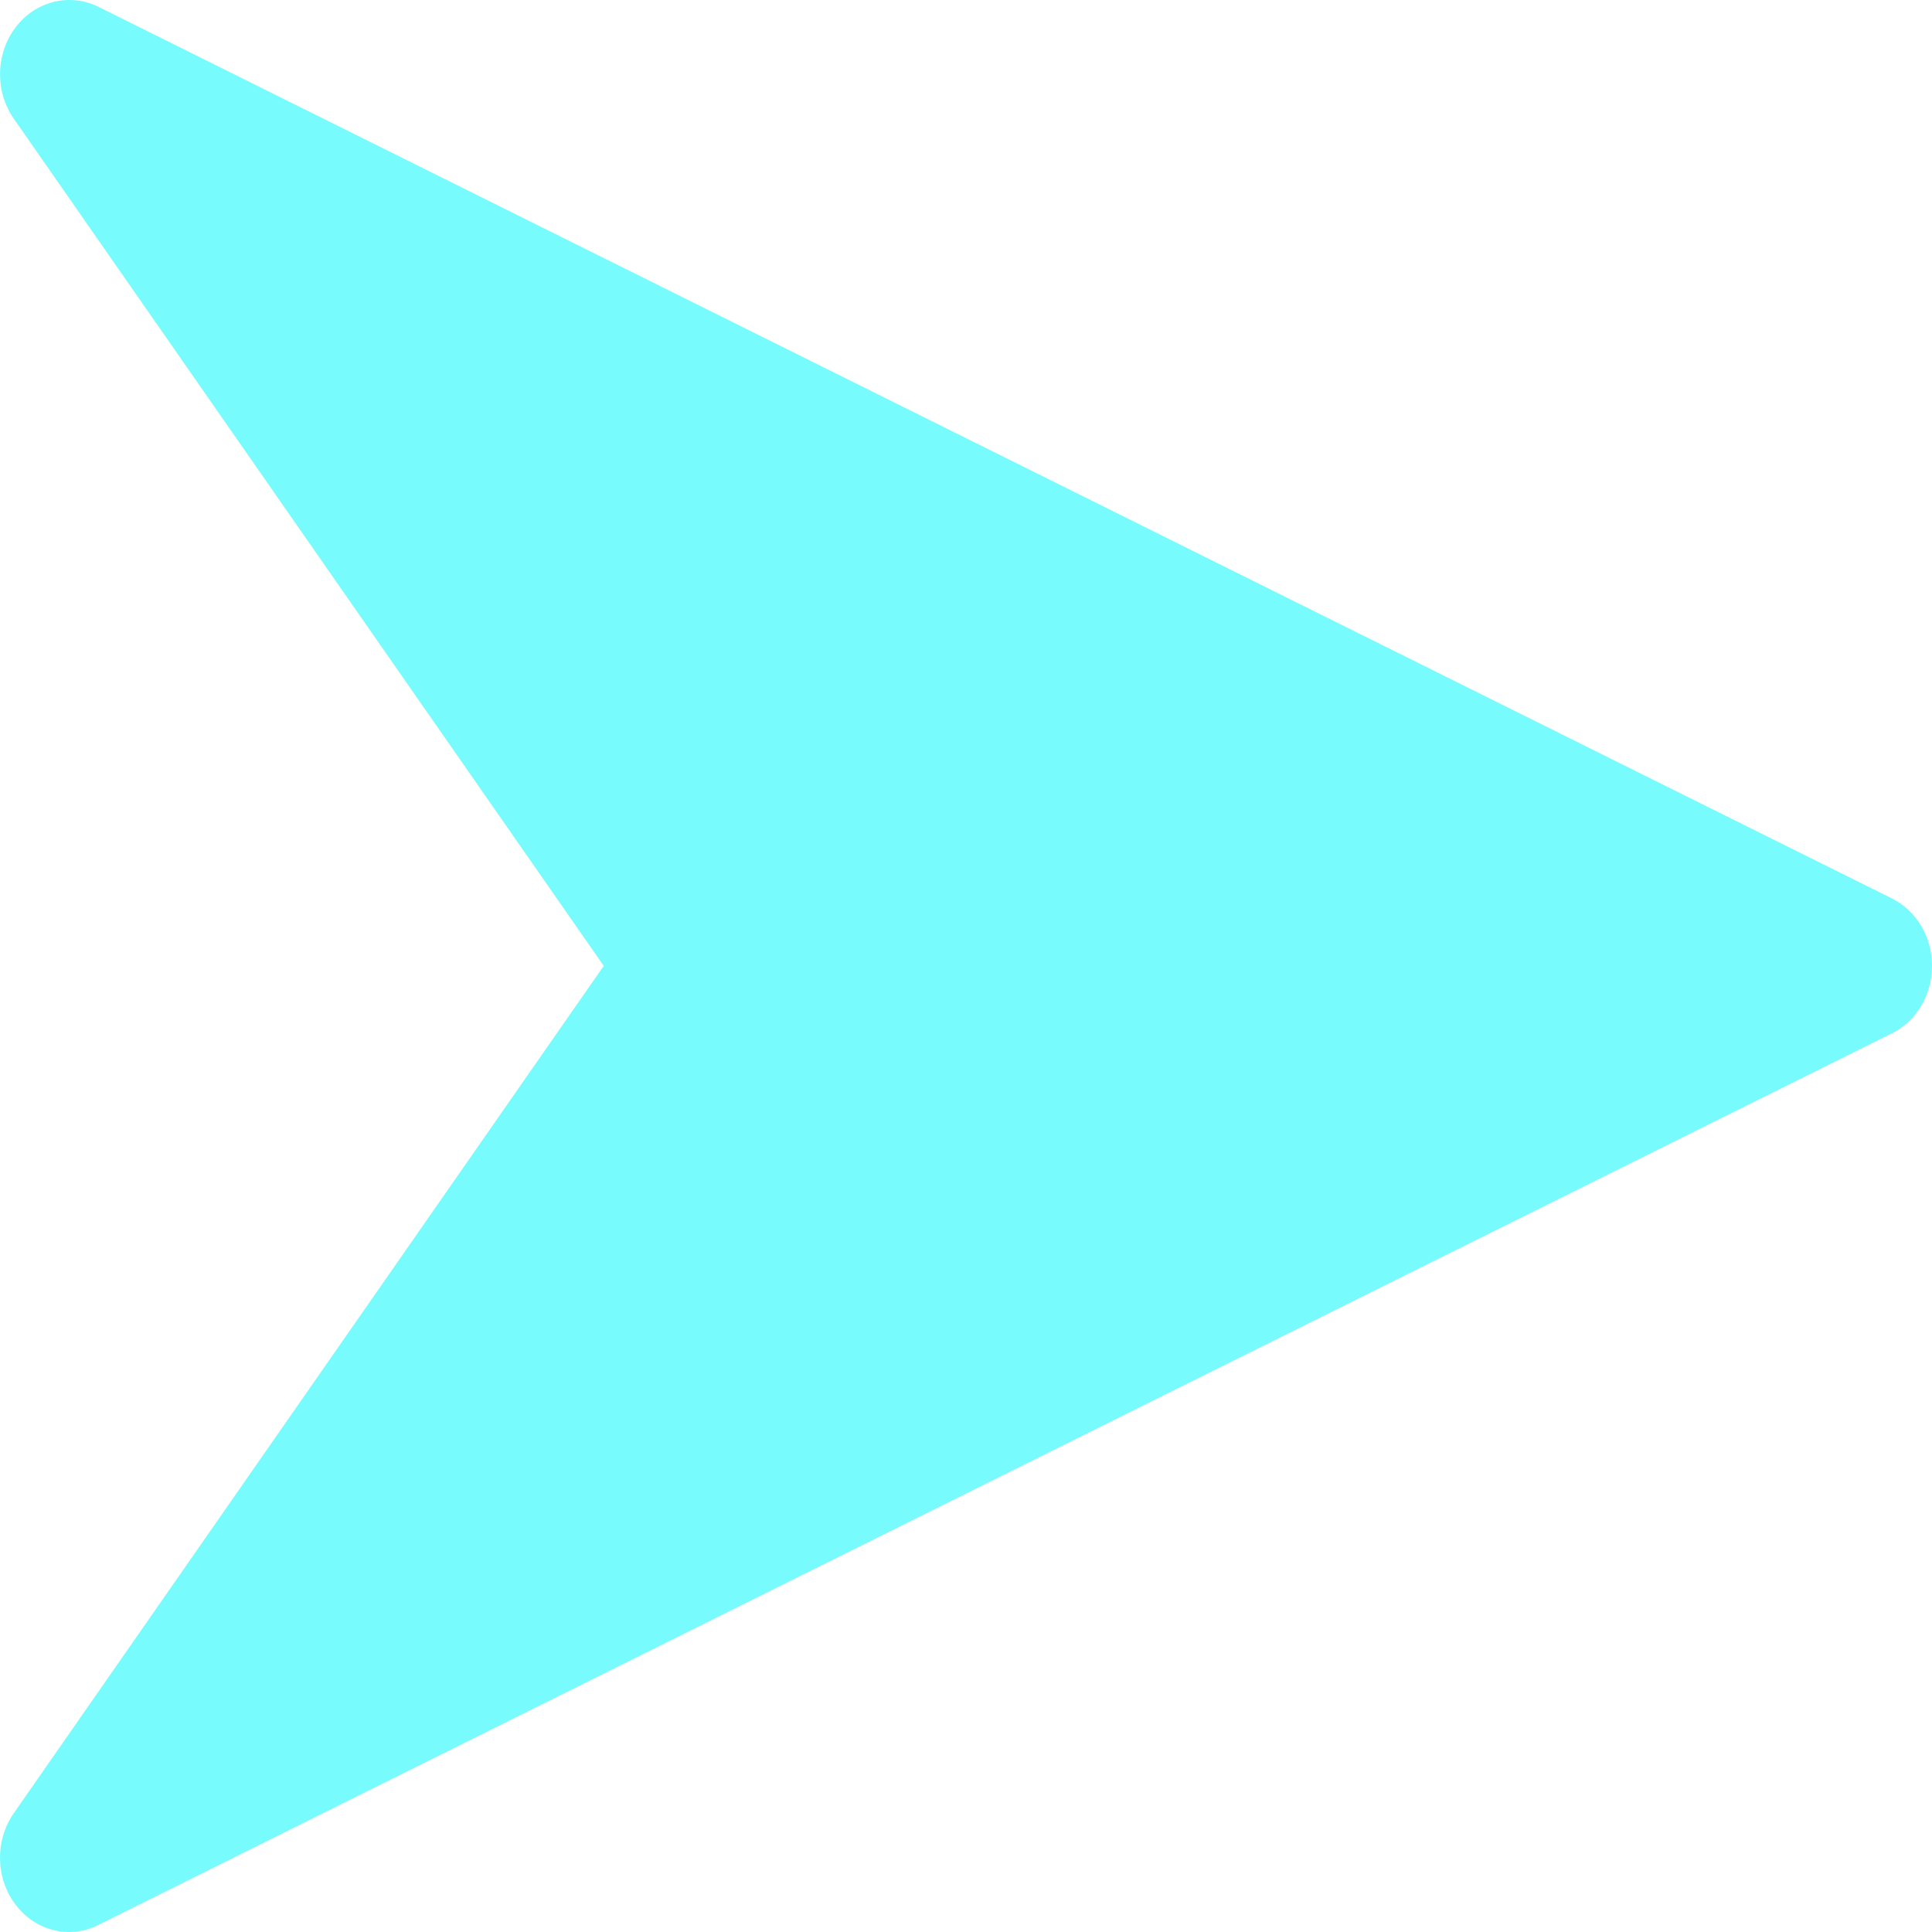 <svg width="16" height="16" viewBox="0 0 16 16" fill="none" xmlns="http://www.w3.org/2000/svg">
<path d="M15.669 7.441L0.812 0.055C0.575 -0.06 0.293 0.009 0.128 0.228C-0.037 0.447 -0.043 0.758 0.115 0.984L5 7.999L0.115 15.015C-0.043 15.241 -0.037 15.553 0.127 15.771C0.238 15.92 0.404 16 0.572 16C0.653 16 0.734 15.982 0.811 15.943L15.667 8.558C15.871 8.457 16 8.239 16 7.999C16 7.759 15.871 7.542 15.669 7.441Z" fill="#77FBFD"/>
</svg>
